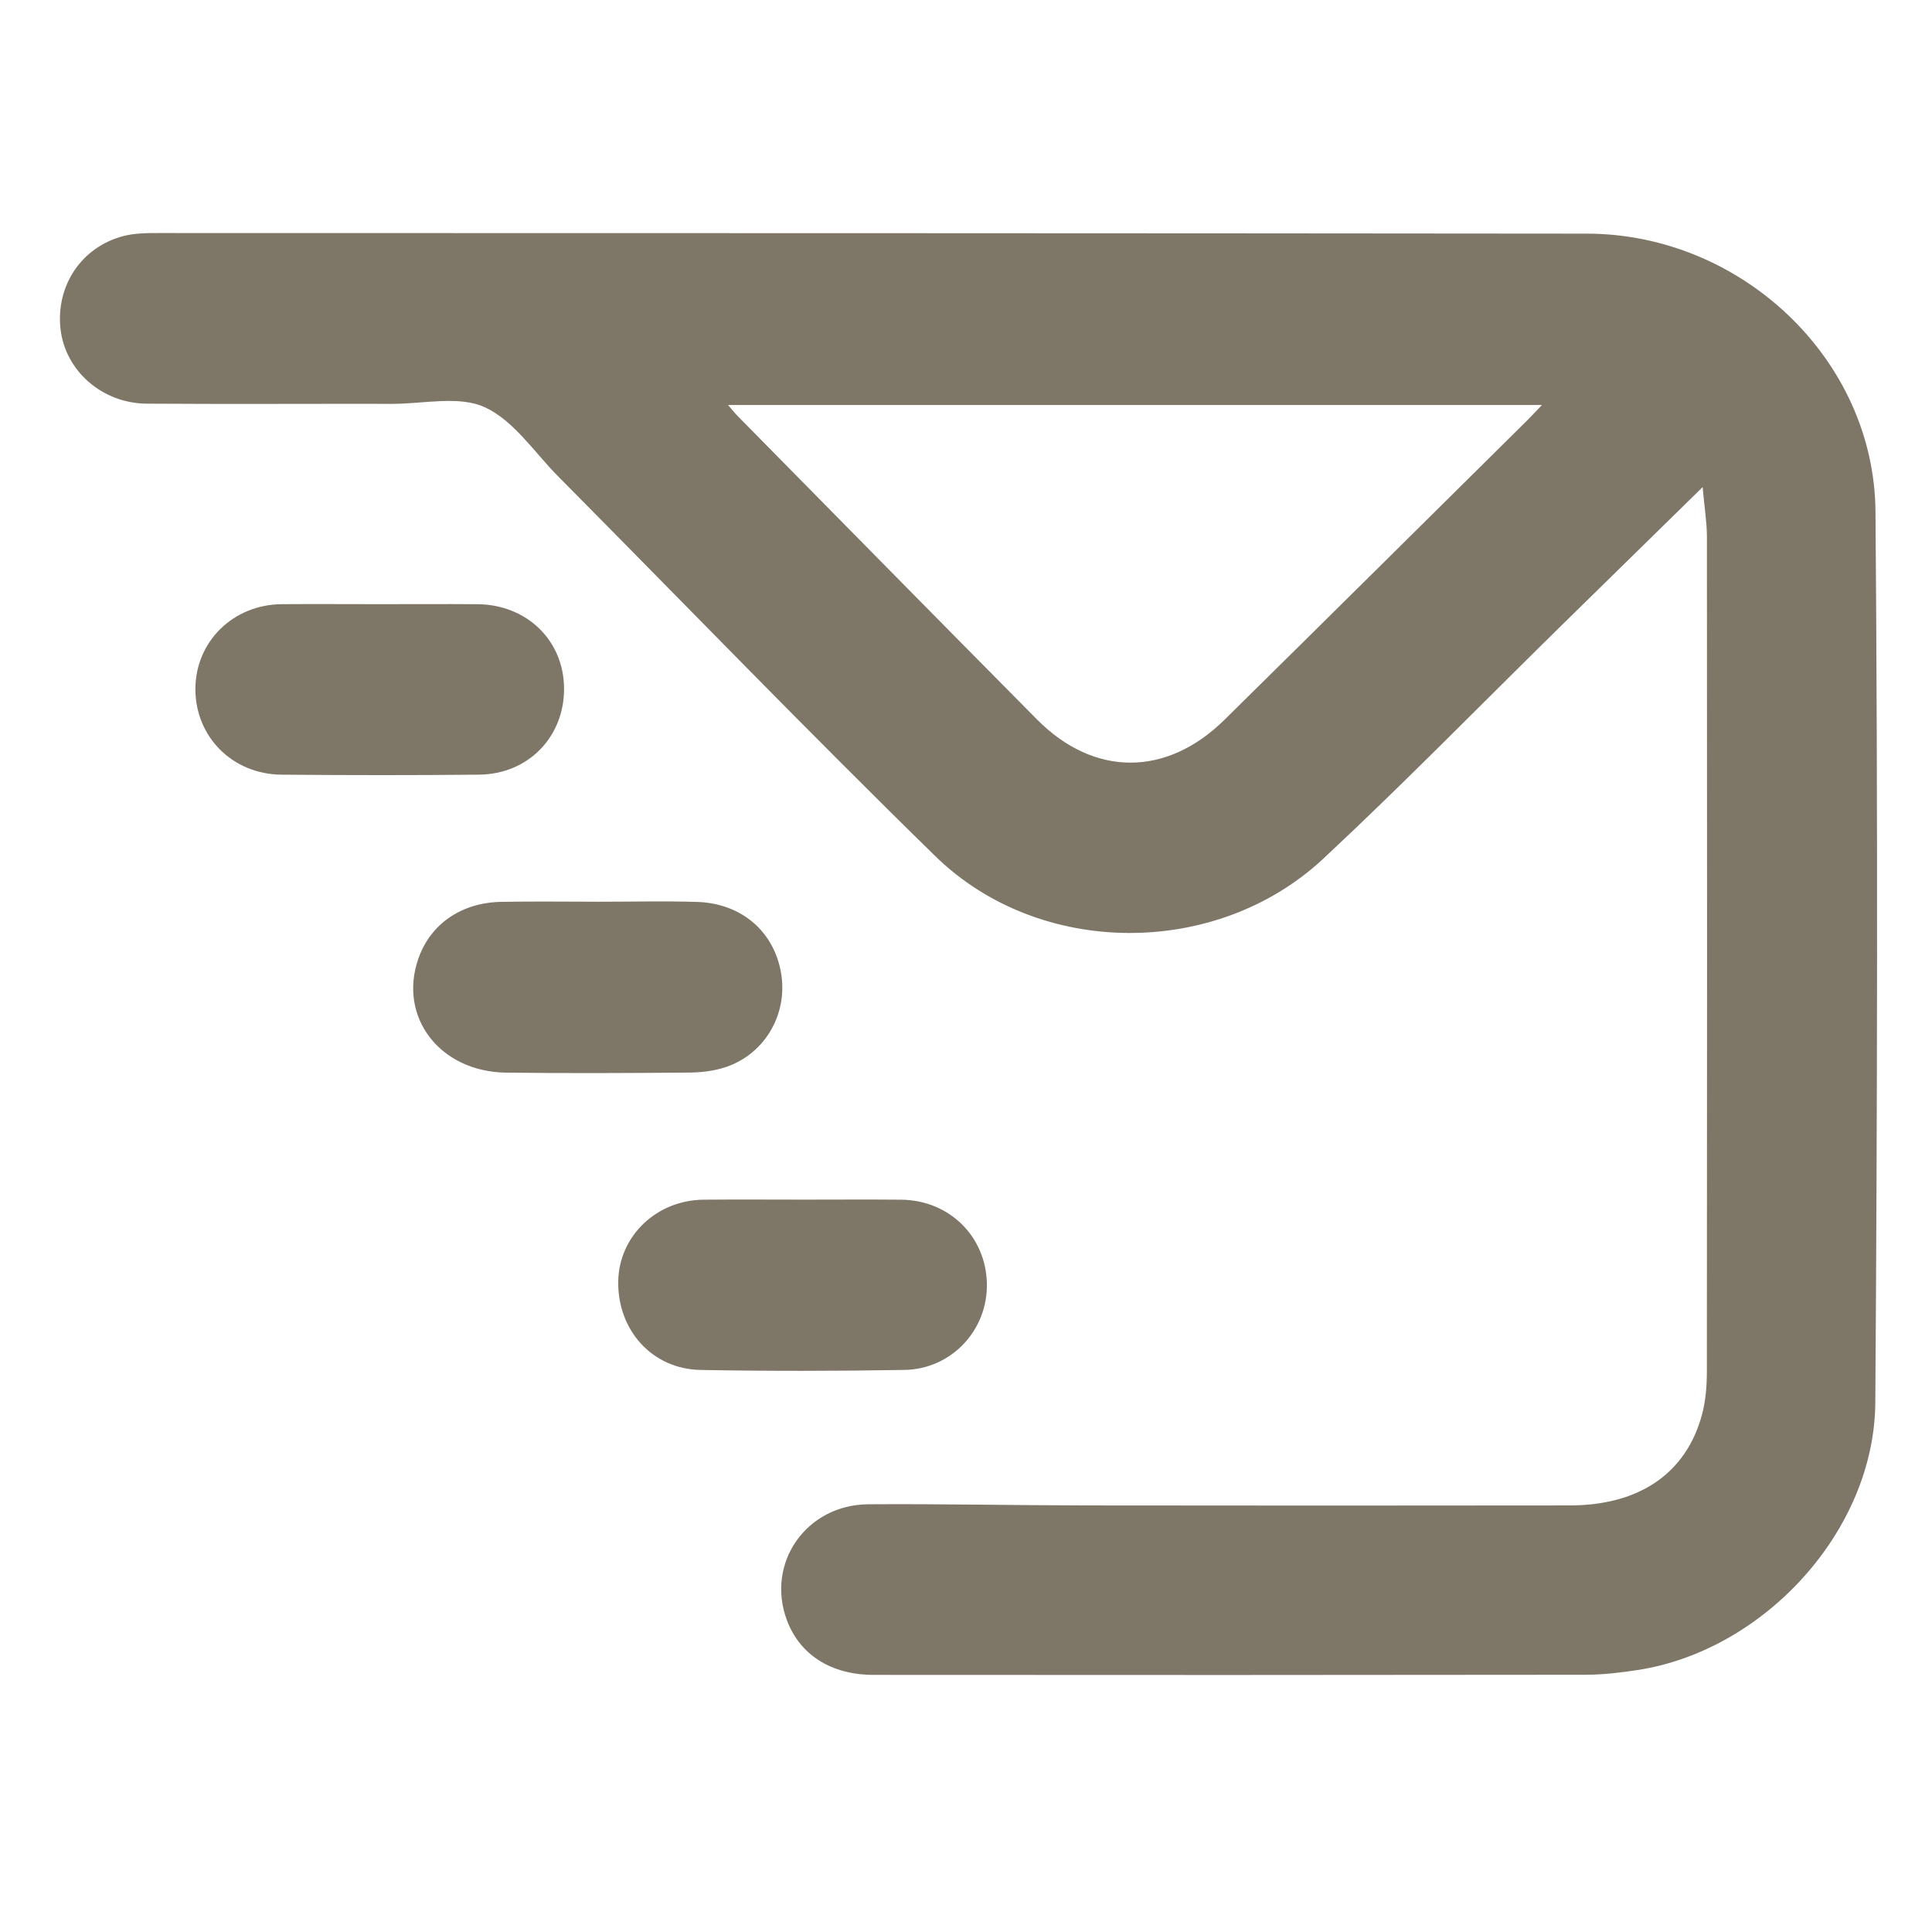 <?xml version="1.0" encoding="utf-8"?>
<!-- Generator: Adobe Illustrator 16.0.3, SVG Export Plug-In . SVG Version: 6.00 Build 0)  -->
<!DOCTYPE svg PUBLIC "-//W3C//DTD SVG 1.1//EN" "http://www.w3.org/Graphics/SVG/1.1/DTD/svg11.dtd">
<svg version="1.1" id="Layer_1" xmlns="http://www.w3.org/2000/svg" xmlns:xlink="http://www.w3.org/1999/xlink" x="0px" y="0px"
	 width="72px" height="72px" viewBox="0 0 72 72" enable-background="new 0 0 72 72" xml:space="preserve">
<path fill-rule="evenodd" clip-rule="evenodd" fill="#7E7667" d="M63.452,18.153c-1.898,1.861-3.613,3.538-5.325,5.219
	c-2.934,2.881-5.807,5.826-8.812,8.629c-3.979,3.714-10.577,3.699-14.459-0.095c-4.753-4.644-9.37-9.427-14.049-14.146
	c-0.891-0.898-1.657-2.085-2.737-2.582c-0.965-0.444-2.284-0.126-3.446-0.128c-3.052-0.005-6.104,0.013-9.156-0.007
	c-1.667-0.011-3.041-1.231-3.213-2.787c-0.177-1.611,0.783-3.055,2.349-3.46c0.417-0.108,0.87-0.111,1.306-0.111
	c17.743,0.002,35.486,0.004,53.229,0.022c5.745,0.006,10.709,4.672,10.755,10.358c0.089,11.069,0.07,22.14-0.007,33.209
	c-0.034,4.769-4.141,9.244-8.871,9.965c-0.636,0.097-1.283,0.173-1.925,0.174c-8.846,0.012-17.691,0.012-26.537,0.005
	c-1.598-0.002-2.759-0.761-3.235-2.055c-0.779-2.117,0.727-4.286,3.038-4.303c2.715-0.019,5.43,0.04,8.144,0.043
	c6.002,0.008,12.002,0.008,18.003,0c2.594-0.003,4.341-1.2,4.927-3.395c0.138-0.517,0.179-1.071,0.179-1.608
	c0.01-10.372,0.01-20.744,0.002-31.116C63.608,19.451,63.521,18.918,63.452,18.153z M27.131,15.093
	c0.164,0.188,0.254,0.304,0.356,0.408c3.718,3.772,7.431,7.55,11.159,11.311c2.124,2.143,4.821,2.145,6.987,0.012
	c3.772-3.718,7.532-7.448,11.298-11.174c0.155-0.154,0.304-0.317,0.532-0.557C47.304,15.093,37.274,15.093,27.131,15.093z"/>
<path fill-rule="evenodd" clip-rule="evenodd" fill="#7E7667" d="M22.333,33.605c1.215,0,2.43-0.03,3.644,0.007
	c1.692,0.053,2.919,1.148,3.146,2.746c0.215,1.519-0.677,2.978-2.145,3.431c-0.411,0.128-0.861,0.179-1.293,0.183
	c-2.274,0.018-4.548,0.03-6.821,0.002c-2.473-0.03-4.028-2.067-3.276-4.24c0.45-1.297,1.602-2.101,3.104-2.125
	C19.903,33.588,21.118,33.604,22.333,33.605z"/>
<path fill-rule="evenodd" clip-rule="evenodd" fill="#7E7667" d="M14.146,22.516c1.215,0,2.43-0.008,3.645,0.001
	c1.848,0.014,3.222,1.356,3.23,3.141c0.008,1.802-1.333,3.192-3.163,3.211c-2.455,0.025-4.911,0.022-7.366,0.001
	c-1.828-0.016-3.208-1.408-3.21-3.185c-0.001-1.768,1.401-3.155,3.221-3.169C11.717,22.507,12.932,22.516,14.146,22.516z"/>
<path fill-rule="evenodd" clip-rule="evenodd" fill="#7E7667" d="M29.94,44.707c1.214,0,2.429-0.009,3.644,0.002
	c1.785,0.019,3.152,1.357,3.194,3.113c0.042,1.733-1.305,3.201-3.073,3.231c-2.532,0.044-5.066,0.046-7.599,0.001
	c-1.8-0.031-3.099-1.486-3.066-3.307c0.031-1.683,1.421-3.02,3.178-3.038C27.459,44.697,28.7,44.707,29.94,44.707z"/>
</svg>
